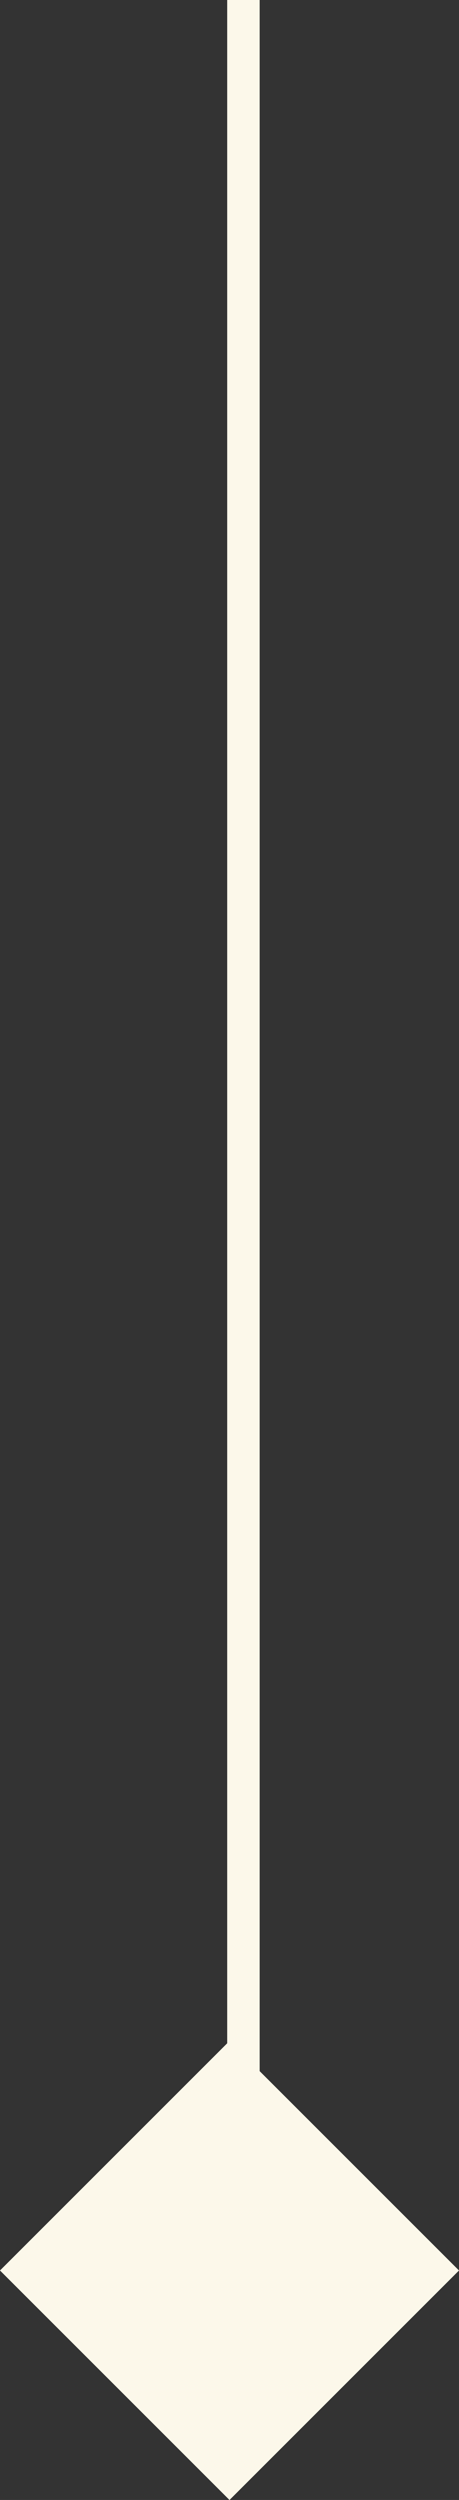 <svg xmlns="http://www.w3.org/2000/svg" width="14.142" height="77.022" viewBox="0 0 14.142 77.022">
	<rect x="0" y="0" width="14.142" height="77.022" fill="#333333" stroke="none"/>
	<g transform="translate(-195 -5032.048)">
		<path d="M-2750,1588.131v73.021" transform="translate(2952.5 3443.917)" fill="none" stroke="#fcf8ea" stroke-width="1" />
		<rect width="10" height="10" transform="translate(202.071 5094.929) rotate(45)" fill="#fcf8ea" />
	</g>
</svg>
